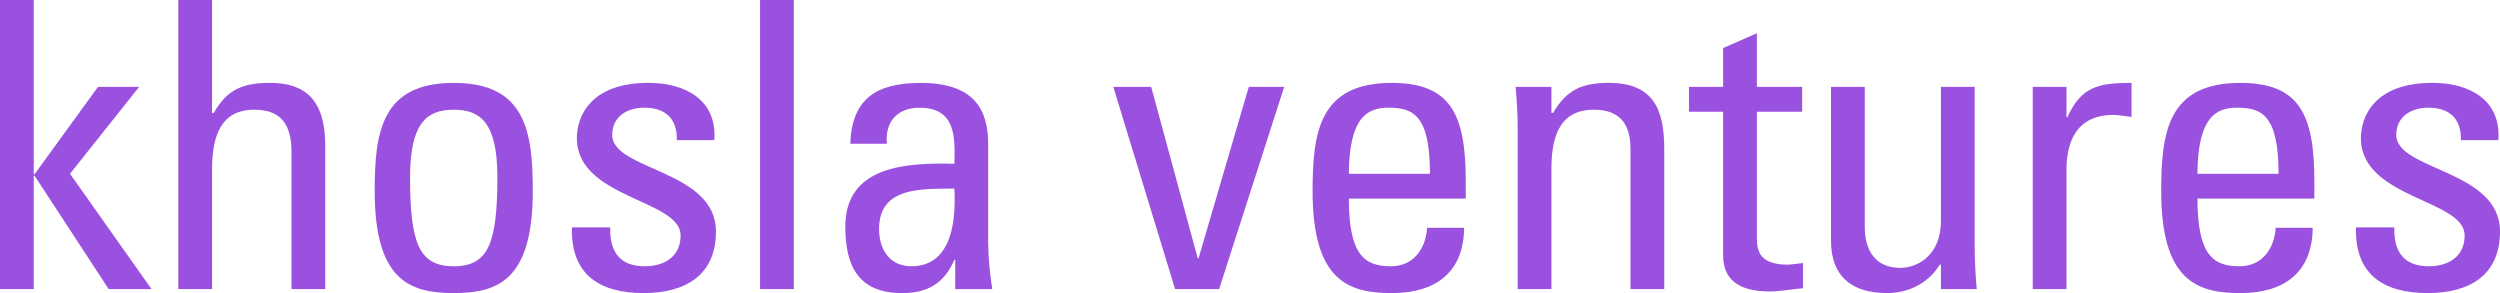 <svg viewBox="0 0 145 17" fill="none" xmlns="http://www.w3.org/2000/svg" preserveAspectRatio="xMidYMid meet">
<path d="M0 0V16.766H1.958V10.194H2.005L6.303 16.766H8.787L4.06 10.079L8.07 5.039H5.683L2.005 10.102H1.958V0H0Z" fill="#9b51e0"></path>
<path d="M16.906 16.766V8.824C16.906 7.383 16.428 6.362 14.757 6.362C12.799 6.362 12.298 7.895 12.298 9.869V16.766H10.34V0H12.298V6.55H12.395C13.181 5.179 14.089 4.807 15.665 4.807C17.718 4.807 18.864 5.806 18.864 8.452V16.766H16.906Z" fill="#9b51e0"></path>
<path d="M21.732 11.078C21.732 7.641 22.137 4.808 26.316 4.808C30.494 4.808 30.901 7.641 30.901 11.078C30.901 16.257 28.871 16.998 26.316 16.998C23.76 16.998 21.732 16.255 21.732 11.078ZM28.847 10.264C28.847 7.059 27.82 6.364 26.316 6.364C24.812 6.364 23.784 7.061 23.784 10.264C23.784 14.073 24.286 15.444 26.316 15.444C28.345 15.444 28.847 14.073 28.847 10.264Z" fill="#9b51e0"></path>
<path d="M37.325 16.998C34.722 16.998 33.099 15.883 33.171 13.19H35.392C35.392 13.863 35.417 15.442 37.397 15.442C38.568 15.442 39.474 14.862 39.474 13.653C39.474 11.563 33.457 11.517 33.457 8.011C33.457 6.78 34.221 4.806 37.611 4.806C39.76 4.806 41.599 5.805 41.431 8.127H39.257C39.282 6.896 38.612 6.246 37.371 6.246C36.321 6.246 35.508 6.804 35.508 7.825C35.508 9.891 41.525 9.845 41.525 13.422C41.525 15.999 39.711 16.998 37.324 16.998" fill="#9b51e0"></path>
<path d="M46.042 0H44.084V16.766H46.042V0Z" fill="#9b51e0"></path>
<path d="M55.403 15.072H55.355C54.76 16.419 53.827 17 52.323 17C49.767 17 49.028 15.398 49.028 13.146C49.028 9.593 52.609 9.431 55.355 9.499C55.403 7.944 55.427 6.248 53.326 6.248C52.013 6.248 51.32 7.107 51.44 8.338H49.315C49.41 5.715 50.844 4.808 53.397 4.808C56.502 4.808 57.313 6.364 57.313 8.338V13.981C57.313 14.91 57.408 15.863 57.552 16.768H55.403V15.074V15.072ZM50.986 13.284C50.986 14.421 51.559 15.444 52.871 15.444C54.065 15.444 55.546 14.724 55.355 10.938C53.494 10.962 50.986 10.798 50.986 13.284Z" fill="#9b51e0"></path>
<path d="M64.573 5.039H66.77L69.467 14.978H69.516L72.43 5.039H74.482L70.71 16.766H68.154L64.573 5.039Z" fill="#9b51e0"></path>
<path d="M78.234 11.519C78.234 14.794 79.142 15.444 80.669 15.444C82.006 15.444 82.698 14.399 82.77 13.214H84.919C84.895 15.815 83.249 17 80.716 17C78.183 17 76.13 16.257 76.13 11.078C76.13 7.641 76.537 4.808 80.716 4.808C84.153 4.808 85.014 6.642 85.014 10.52V11.519H78.232H78.234ZM82.937 10.079C82.937 6.666 81.959 6.246 80.525 6.246C79.284 6.246 78.257 6.828 78.232 10.079H82.935H82.937Z" fill="#9b51e0"></path>
<path d="M94.567 16.766V8.638C94.567 7.385 94.113 6.362 92.443 6.362C90.294 6.362 89.983 8.22 89.983 9.823V16.766H88.025V7.477C88.025 6.664 87.978 5.853 87.906 5.039H89.983V6.548H90.08C90.844 5.225 91.75 4.806 93.303 4.806C95.882 4.806 96.527 6.314 96.527 8.636V16.765H94.569L94.567 16.766Z" fill="#9b51e0"></path>
<path d="M99.941 5.039V2.787L101.899 1.928V5.039H104.525V6.48H101.899V13.655C101.899 14.399 101.899 15.35 103.69 15.35C103.834 15.35 104.144 15.304 104.574 15.256V16.718C103.929 16.765 103.284 16.904 102.639 16.904C100.777 16.904 99.941 16.161 99.941 14.814V6.48H97.96V5.039H99.941Z" fill="#9b51e0"></path>
<path d="M112.574 5.039H114.532V14.329C114.532 15.142 114.58 15.953 114.651 16.766H112.574V15.35H112.502C111.857 16.419 110.711 16.998 109.447 16.998C107.346 16.998 106.199 15.977 106.199 13.979V5.039H108.157V13.168C108.157 14.584 108.827 15.536 110.212 15.536C111.261 15.536 112.574 14.768 112.574 12.818V5.039Z" fill="#9b51e0"></path>
<path d="M119.857 6.804H119.905C120.716 5.015 121.719 4.808 123.629 4.808V6.782C123.463 6.758 123.272 6.736 123.104 6.712C122.937 6.688 122.769 6.666 122.58 6.666C120.406 6.666 119.857 8.268 119.857 9.847V16.766H117.899V5.039H119.857V6.804Z" fill="#9b51e0"></path>
<path d="M127.453 11.519C127.453 14.794 128.361 15.444 129.887 15.444C131.225 15.444 131.917 14.399 131.989 13.214H134.138C134.113 15.815 132.468 17 129.935 17C127.402 17 125.349 16.257 125.349 11.078C125.349 7.641 125.756 4.808 129.935 4.808C133.372 4.808 134.233 6.642 134.233 10.52V11.519H127.451H127.453ZM132.156 10.079C132.156 6.666 131.177 6.246 129.744 6.246C128.503 6.246 127.475 6.828 127.451 10.079H132.154H132.156Z" fill="#9b51e0"></path>
<path d="M140.8 16.998C138.198 16.998 136.574 15.883 136.646 13.19H138.867C138.867 13.863 138.892 15.442 140.872 15.442C142.041 15.442 142.949 14.862 142.949 13.653C142.949 11.563 136.932 11.517 136.932 8.011C136.932 6.78 137.696 4.806 141.086 4.806C143.235 4.806 145.074 5.805 144.905 8.127H142.732C142.757 6.896 142.087 6.246 140.846 6.246C139.796 6.246 138.983 6.804 138.983 7.825C138.983 9.891 145 9.845 145 13.422C145 15.999 143.186 16.998 140.797 16.998" fill="#9b51e0"></path>
</svg>